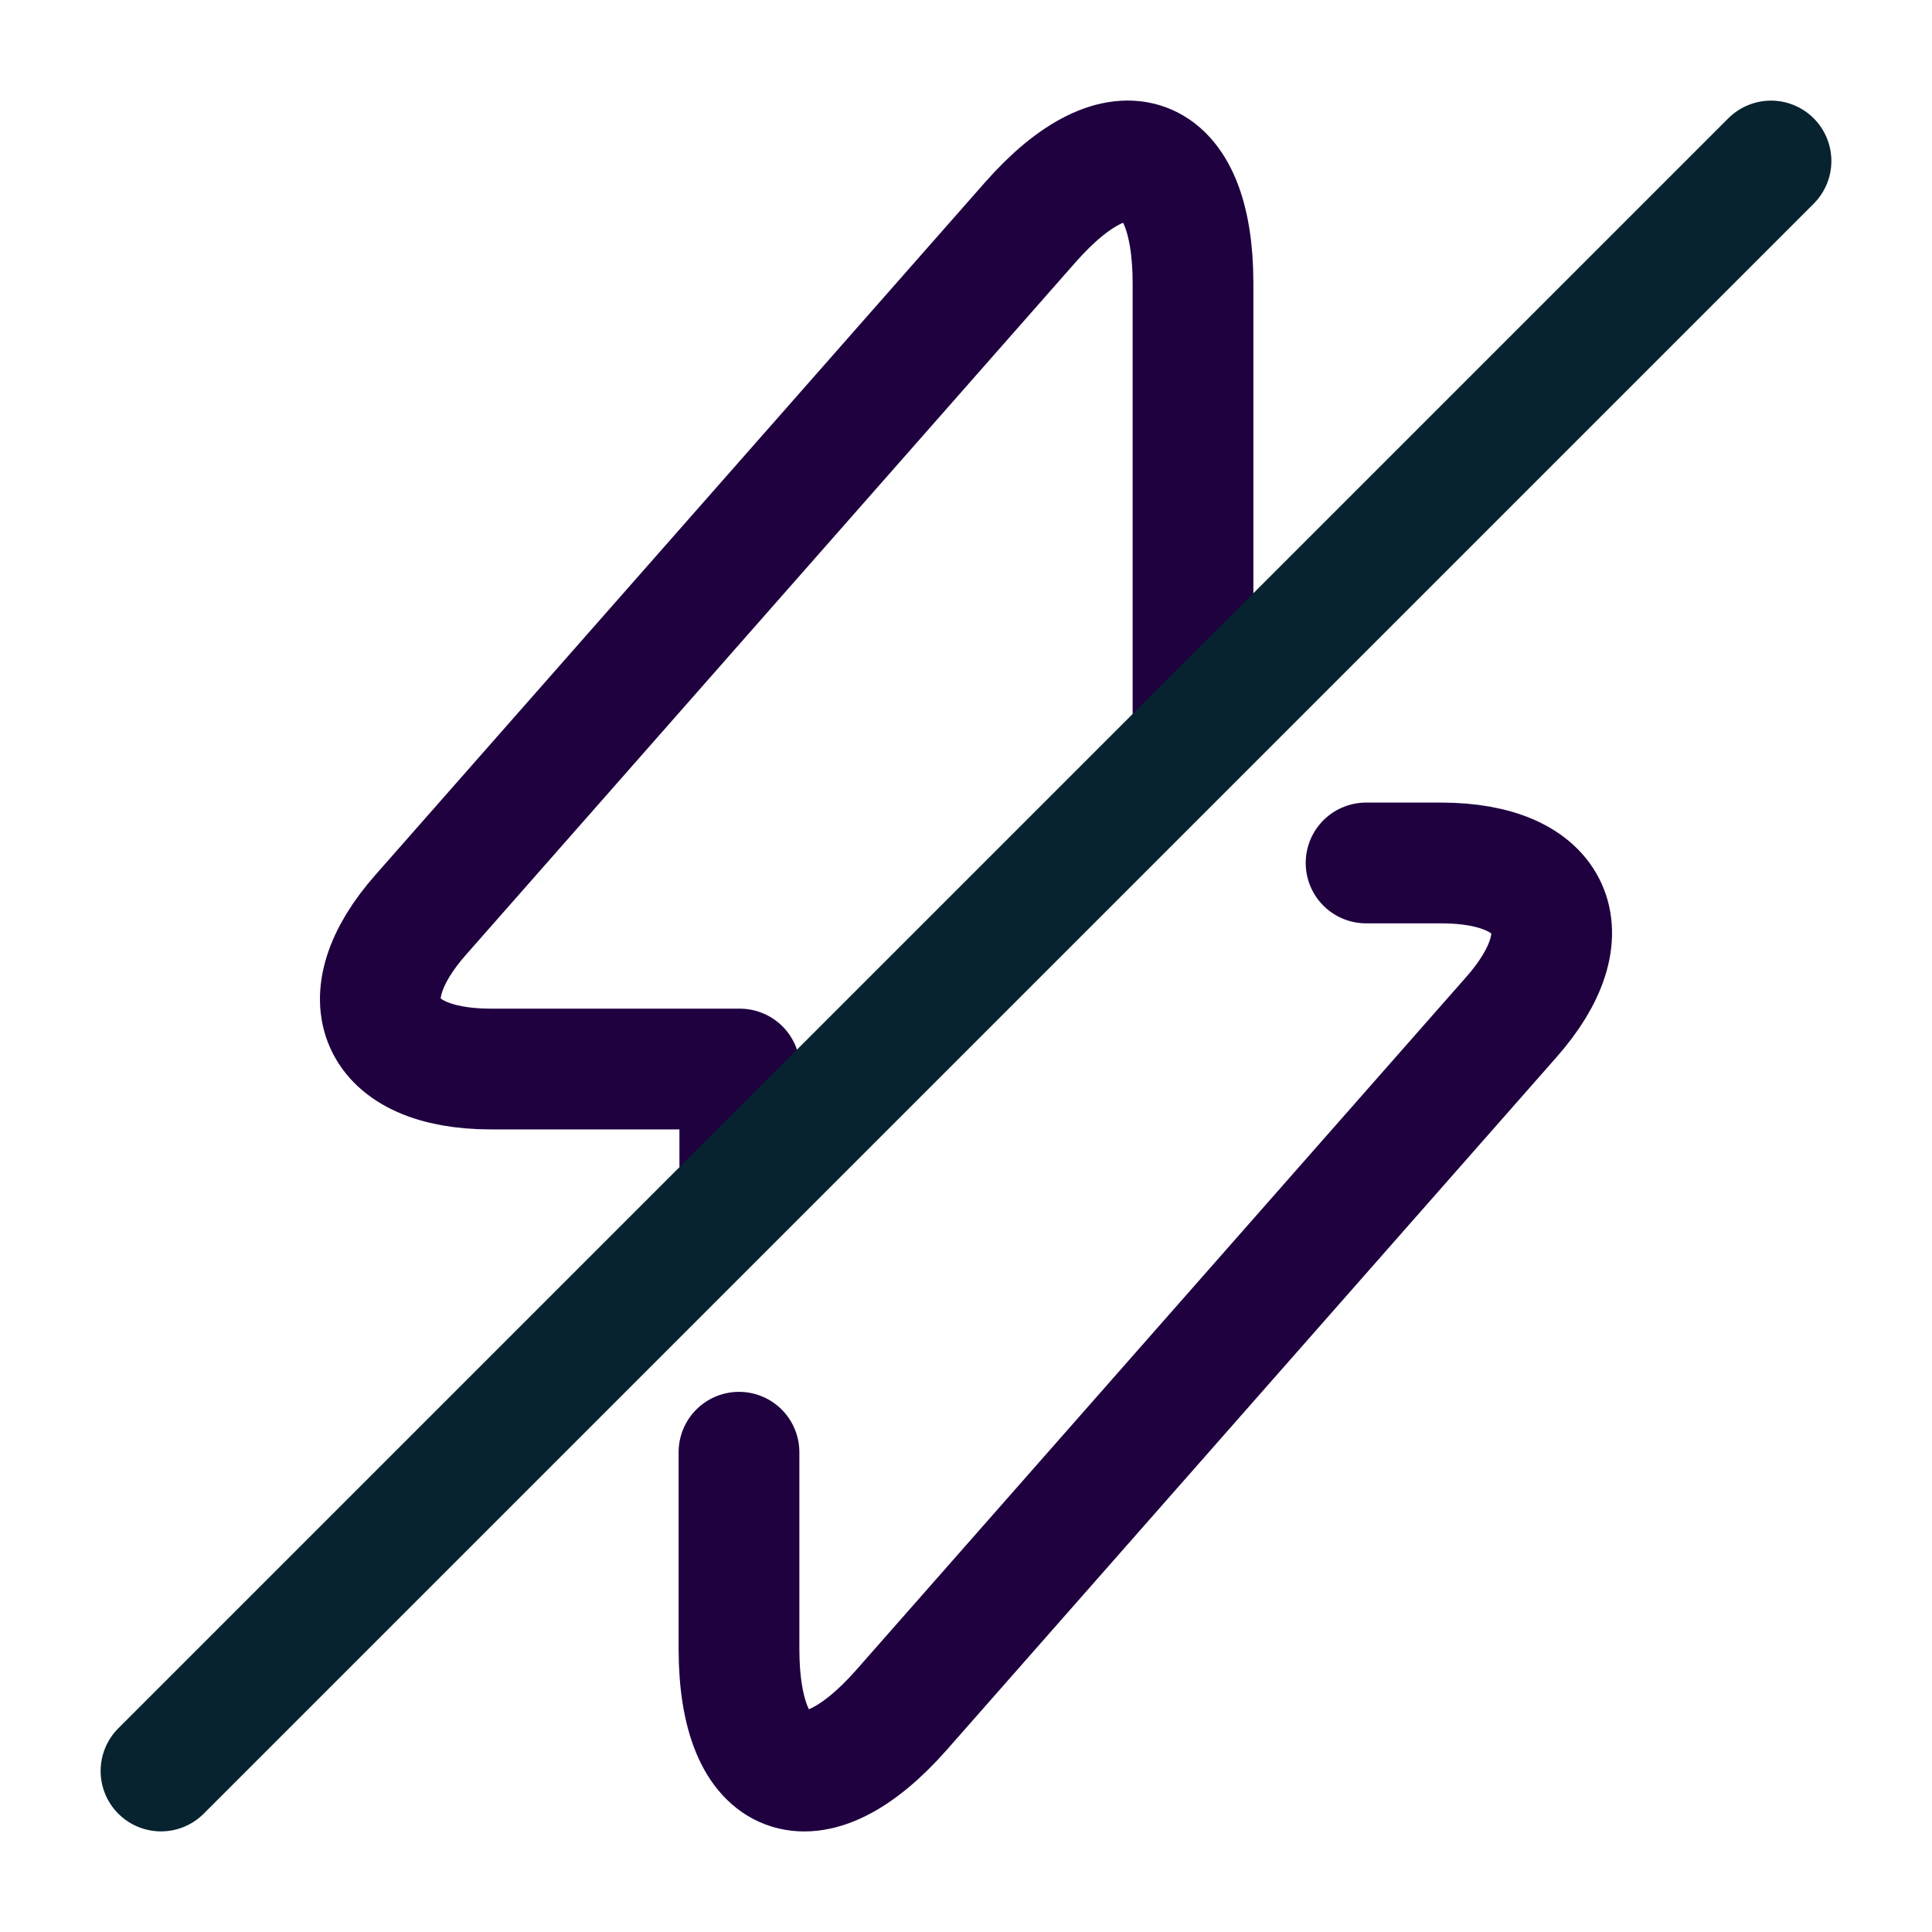 <svg width="48" height="48" viewBox="0 0 48 48" fill="none" xmlns="http://www.w3.org/2000/svg">
<path d="M18.36 36.08V40.96C18.36 44.32 20.18 45 22.4 42.48L37.54 25.28C39.4 23.18 38.62 21.44 35.8 21.44H33.94" stroke="#1F0140" stroke-width="3" stroke-miterlimit="10" stroke-linecap="round" stroke-linejoin="round"/>
<path d="M29.64 17.68V7.04C29.64 3.68 27.82 3 25.6 5.52L10.46 22.72C8.6 24.82 9.38 26.56 12.2 26.56H18.38V28.92" stroke="#1F0140" stroke-width="3" stroke-miterlimit="10" stroke-linecap="round" stroke-linejoin="round"/>
<path d="M44 4L4 44" stroke="#07232F" stroke-width="3" stroke-linecap="round" stroke-linejoin="round"/>
</svg>
